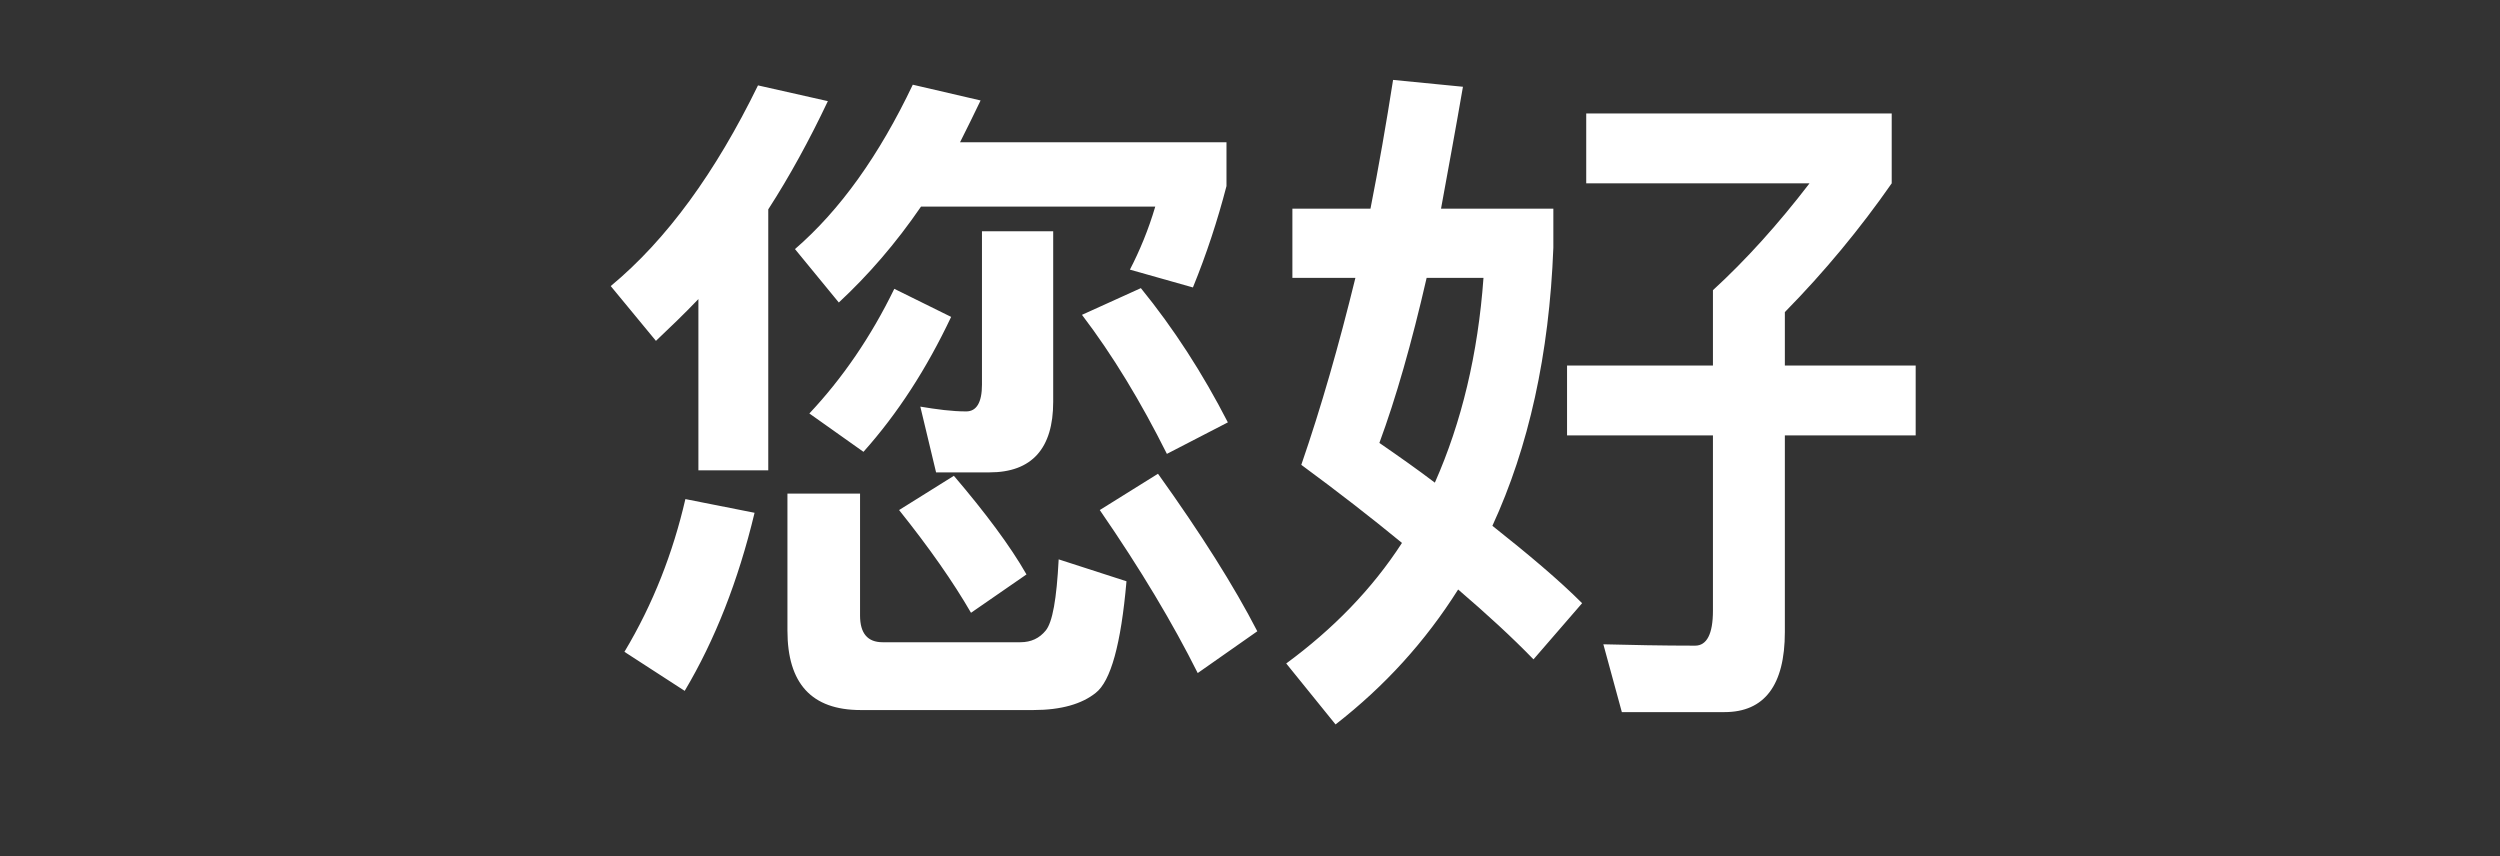 <?xml version="1.0" encoding="UTF-8"?>
<svg width="438px" height="150px" viewBox="0 0 438 150" version="1.1" xmlns="http://www.w3.org/2000/svg" xmlns:xlink="http://www.w3.org/1999/xlink">
    <rect x="0" y="0" width="438" height="150" fill="#333333" stroke="none"/>
    <!-- Generator: Sketch 61.2 (89653) - https://sketch.com -->
    <title>Artboard</title>
    <desc>Created with Sketch.</desc>
    <g id="Artboard" stroke="none" stroke-width="1" fill="none" fill-rule="evenodd">
        <g id="Exports" transform="translate(4, 14)" fill="#FFFFFF" fill-rule="nonzero">
            <path d="M142.96,39 C148.12,34.2 152.92,28.68 157.36,22.2 L198.4,22.2 C197.2,26.28 195.64,30 193.96,33.24 L205,36.36 C207.4,30.48 209.32,24.6 210.88,18.6 L210.88,10.92 L164.2,10.92 C165.4,8.52 166.6,6.12 167.8,3.6 L155.92,0.84 C150.04,13.2 143.2,22.8 135.28,29.64 L142.96,39 Z M130.6,68.4 L130.6,22.68 C134.32,16.92 137.8,10.56 141.04,3.72 L128.8,0.96 C121.36,16.2 112.84,27.96 103,36.12 L110.92,45.72 C113.32,43.44 115.84,41.04 118.36,38.4 L118.36,68.4 L130.6,68.4 Z M169.36,68.76 C176.8,68.76 180.52,64.56 180.52,56.4 L180.52,26.52 L168.04,26.52 L168.04,53.4 C168.04,56.52 167.08,58.08 165.28,58.08 C162.76,58.08 160.12,57.72 157.24,57.24 L160,68.76 L169.36,68.76 Z M200.44,65.52 L211.12,60 C206.68,51.36 201.64,43.56 195.88,36.48 L185.56,41.16 C190.96,48.24 195.88,56.4 200.44,65.52 Z M147.28,65.16 C153.28,58.44 158.32,50.64 162.64,41.52 L152.68,36.6 C148.6,45 143.56,52.32 137.8,58.44 L147.28,65.16 Z M205.84,103.92 L216.28,96.6 C212.2,88.68 206.44,79.56 198.88,69 L188.68,75.36 C195.88,85.8 201.52,95.28 205.84,103.92 Z M166.12,93.36 L175.84,86.64 C172.96,81.6 168.64,75.84 163.12,69.36 L153.52,75.36 C158.8,81.96 163,87.96 166.12,93.36 Z M177.04,110.4 C181.96,110.4 185.56,109.32 187.96,107.4 C190.6,105.36 192.4,98.88 193.36,87.84 L181.48,84 C181.12,90.96 180.4,95.04 179.2,96.48 C178.12,97.8 176.68,98.52 174.76,98.52 L150.64,98.52 C148,98.52 146.68,96.96 146.68,93.84 L146.68,72.48 L133.96,72.48 L133.96,96.48 C133.96,105.72 138.16,110.4 146.8,110.4 L177.04,110.4 Z M115.96,107.04 C121.24,98.16 125.32,87.84 128.2,75.84 L116.08,73.44 C113.92,82.8 110.44,91.8 105.4,100.2 L115.96,107.04 Z M229.987,112.92 C238.627,106.2 245.707,98.4 251.467,89.28 C256.507,93.6 260.947,97.68 264.667,101.52 L273.187,91.68 C269.107,87.6 263.827,83.16 257.467,78.12 C263.827,64.32 267.427,48.12 268.147,29.4 L268.147,22.56 L248.467,22.56 C249.667,15.96 250.987,8.88 252.307,1.2 L240.067,-1.42108547e-14 C238.867,7.68 237.547,15.24 236.107,22.56 L222.427,22.56 L222.427,34.68 L233.467,34.68 C230.587,46.44 227.467,57.36 223.987,67.44 C230.347,72.12 236.227,76.68 241.627,81.12 C236.347,89.28 229.507,96.24 221.347,102.24 L229.987,112.92 Z M298.147,110.76 C305.107,110.76 308.707,106.08 308.707,96.72 L308.707,62.28 L331.627,62.28 L331.627,50.04 L308.707,50.04 L308.707,40.68 C315.667,33.6 321.907,26.04 327.427,18.12 L327.427,5.88 L273.907,5.88 L273.907,18.12 L313.027,18.12 C307.507,25.32 301.867,31.56 296.107,36.84 L296.107,50.04 L270.547,50.04 L270.547,62.28 L296.107,62.28 L296.107,93 C296.107,97.08 295.027,99.12 292.987,99.12 C287.107,99.12 281.707,99 276.907,98.88 L280.147,110.76 L298.147,110.76 Z M247.387,70.56 C244.387,68.28 241.147,66 237.667,63.6 C240.547,55.8 243.307,46.2 245.947,34.68 L255.907,34.68 C254.947,48 252.067,60 247.387,70.56 Z" id="您好"></path>
        </g>
        <rect id="Rectangle" fill-opacity="0" fill="#D8D8D8" x="0" y="0" width="438" height="150"></rect>
    </g>
</svg>